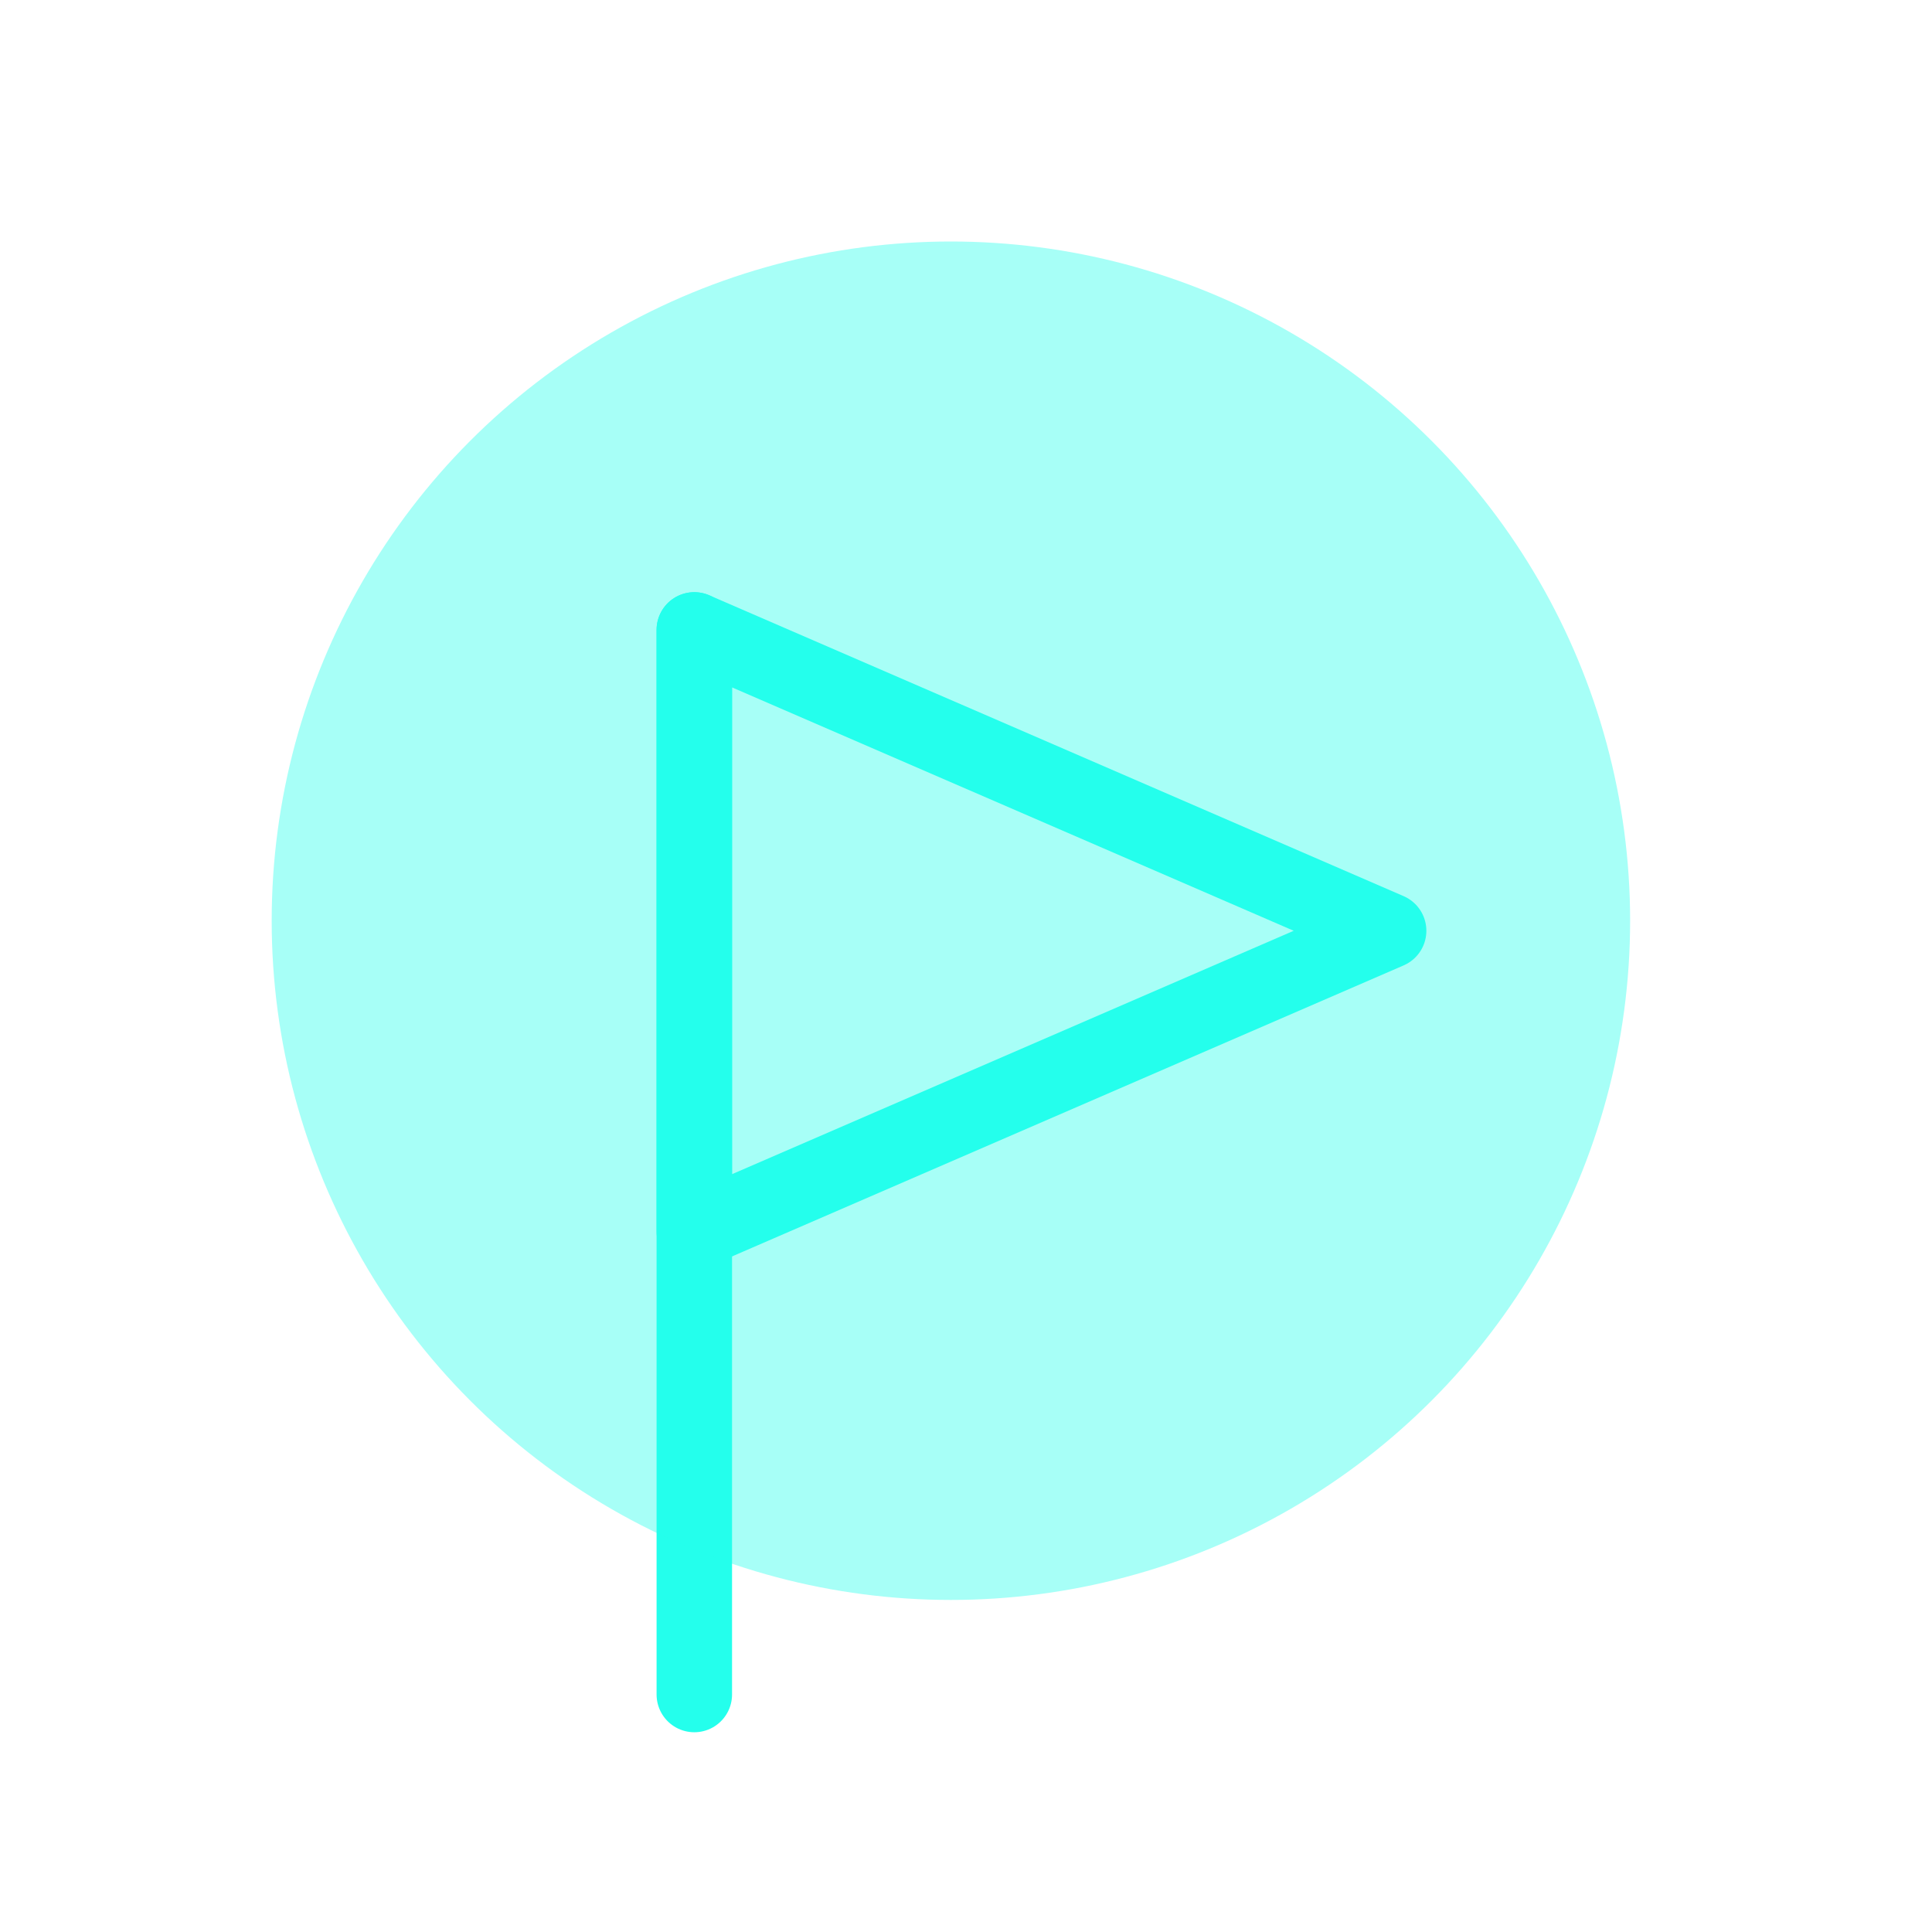 <svg width="64" height="64" viewBox="0 0 64 64" fill="none" xmlns="http://www.w3.org/2000/svg">
<path d="M23 20.867V56.133" stroke="#24FFEC" stroke-width="2.5" stroke-linecap="round" stroke-linejoin="round"/>
<path fill-rule="evenodd" clip-rule="evenodd" d="M23 40.8V20.867L46 30.833L23 40.8V40.8Z" stroke="#24FFEC" stroke-width="2.5" stroke-linecap="round" stroke-linejoin="round"/>
<circle cx="31.5" cy="30.5" r="22.5" fill="#24FFEC" fill-opacity="0.4"/>
</svg>
